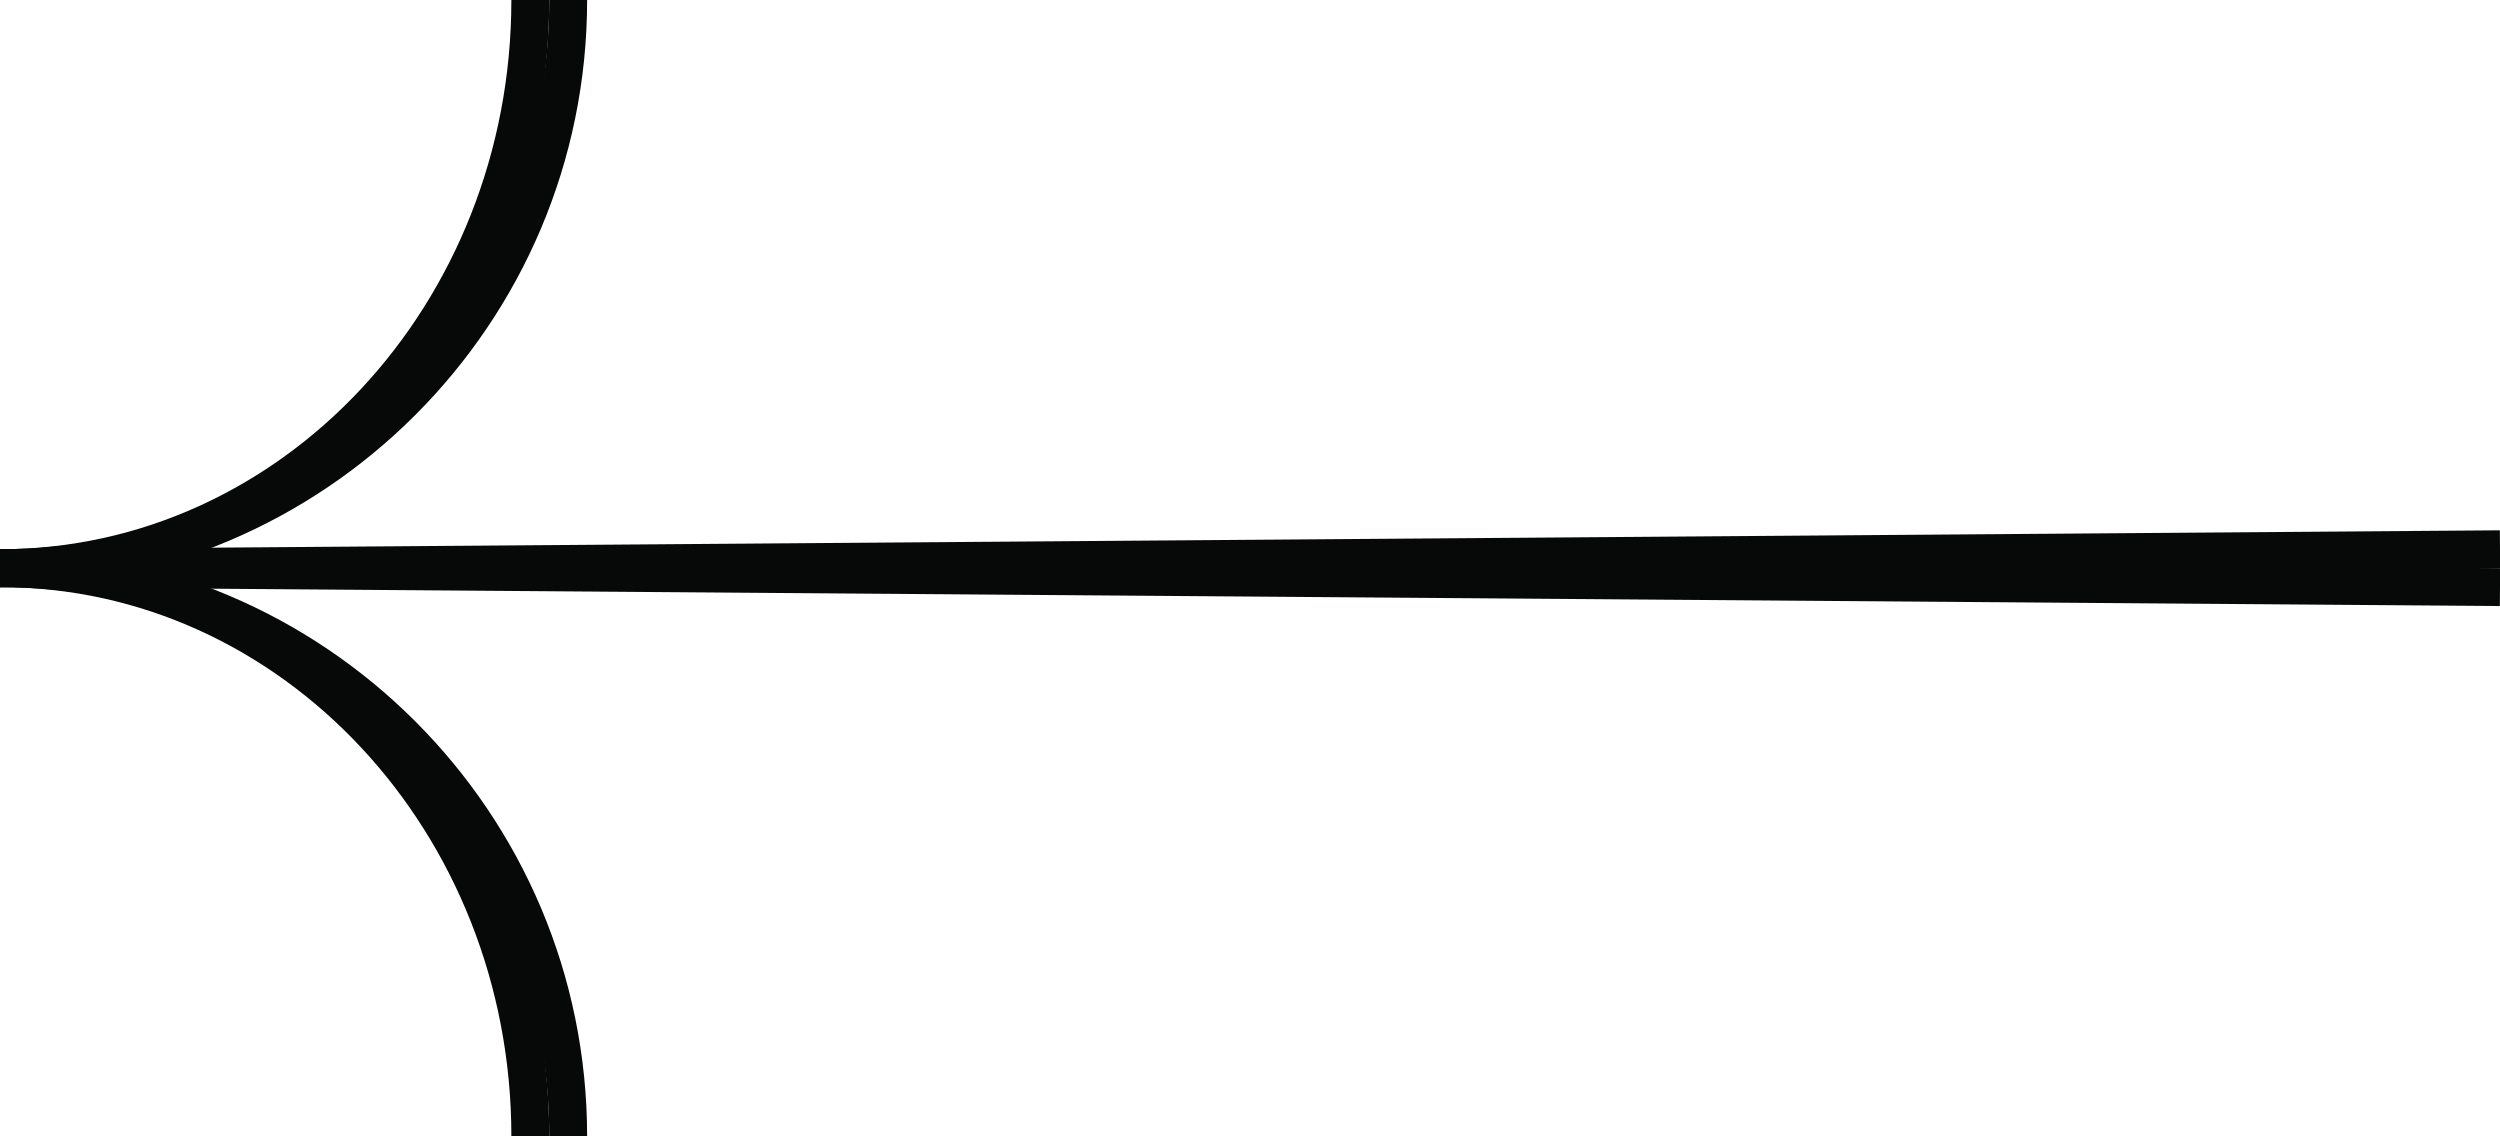 <svg xmlns="http://www.w3.org/2000/svg" width="66" height="30" viewBox="0 0 66 30" fill="none"><path d="M66 14.5L4.37114e-08 15" stroke="#070808"></path><path d="M66 15.5L4.37114e-08 15" stroke="#070808"></path><path d="M-5.96046e-07 15C8.284 15 15 8.284 15 0" stroke="#070808"></path><path d="M-5.96046e-08 15C7.732 15 14 8.284 14 0" stroke="#070808"></path><path d="M-5.96046e-08 15C7.732 15 14 21.716 14 30" stroke="#070808"></path><path d="M-5.96046e-07 15C8.284 15 15 21.716 15 30" stroke="#070808"></path></svg>